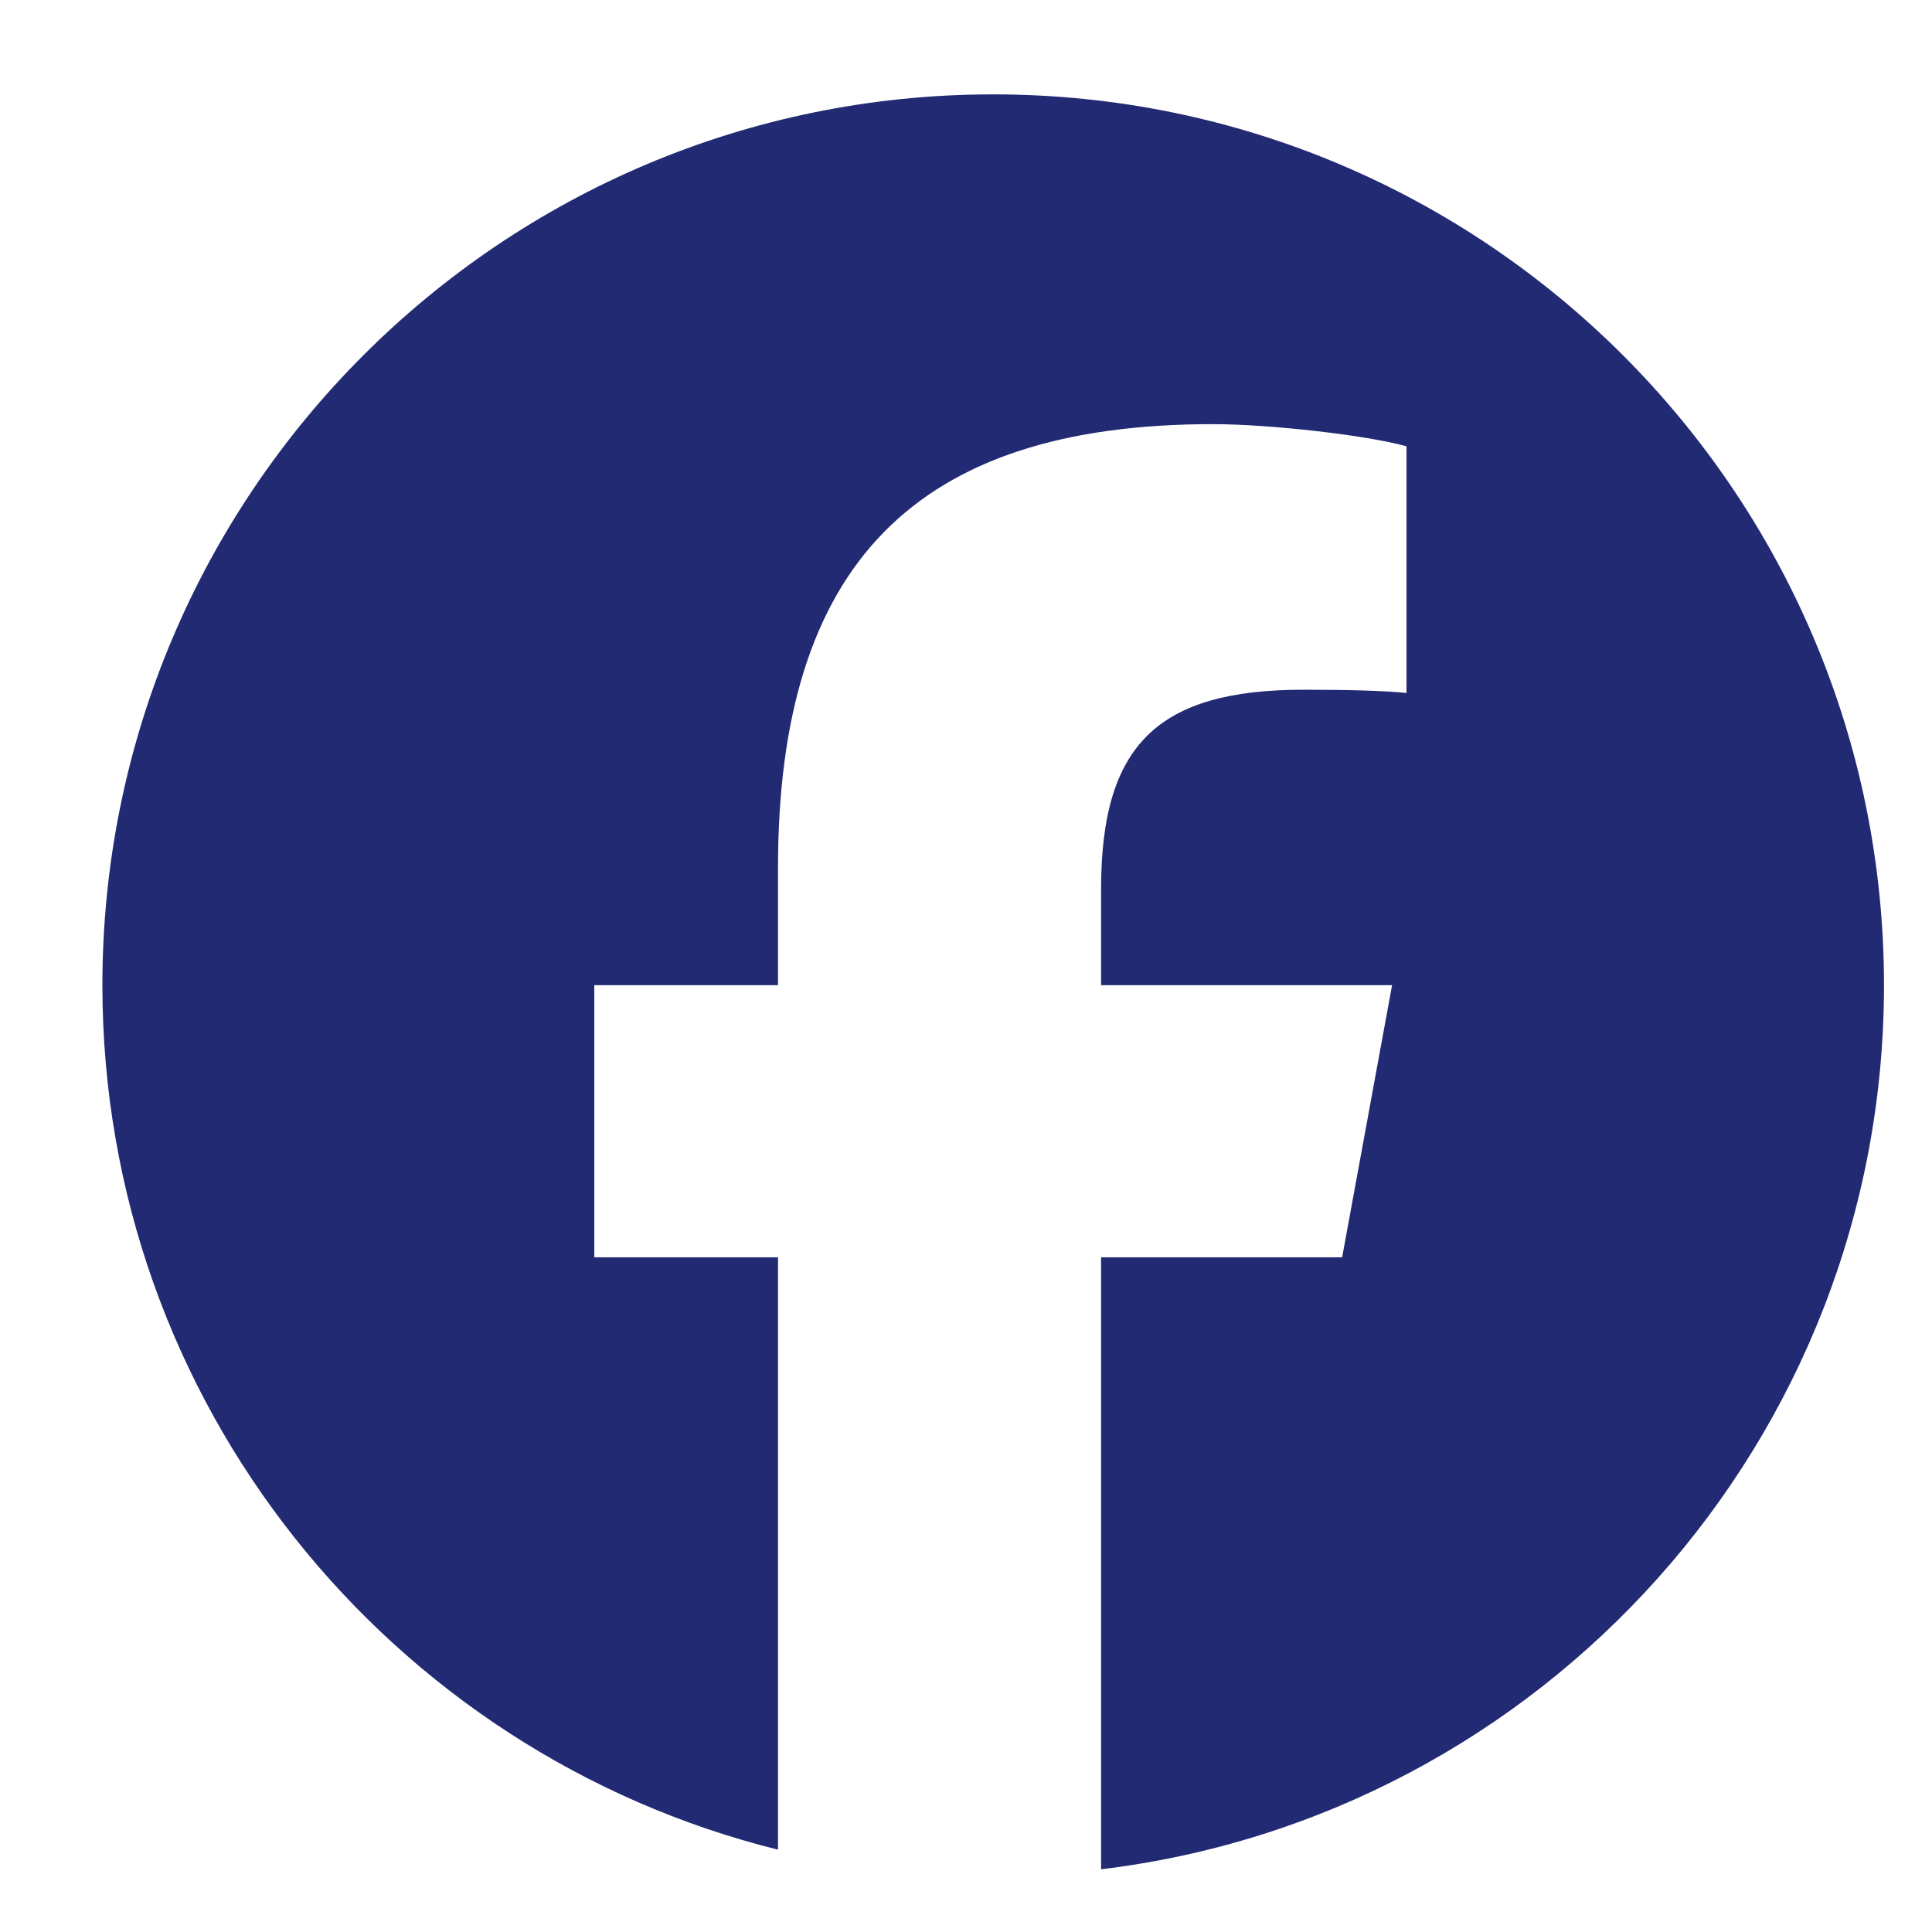 <svg xmlns="http://www.w3.org/2000/svg" width="13" height="13" viewBox="0 0 13 13" fill="none"><path d="M6.683 0.635C3.373 0.635 0.689 3.319 0.689 6.629C0.689 9.439 2.625 11.798 5.235 12.446V8.46H3.999V6.629H5.235V5.839C5.235 3.799 6.158 2.854 8.161 2.854C8.541 2.854 9.196 2.928 9.464 3.003V4.663C9.323 4.648 9.077 4.641 8.772 4.641C7.789 4.641 7.409 5.013 7.409 5.981V6.629H9.367L9.031 8.46H7.409V12.578C10.377 12.22 12.677 9.693 12.677 6.629C12.676 3.319 9.993 0.635 6.683 0.635Z" fill="#212A72"></path></svg>